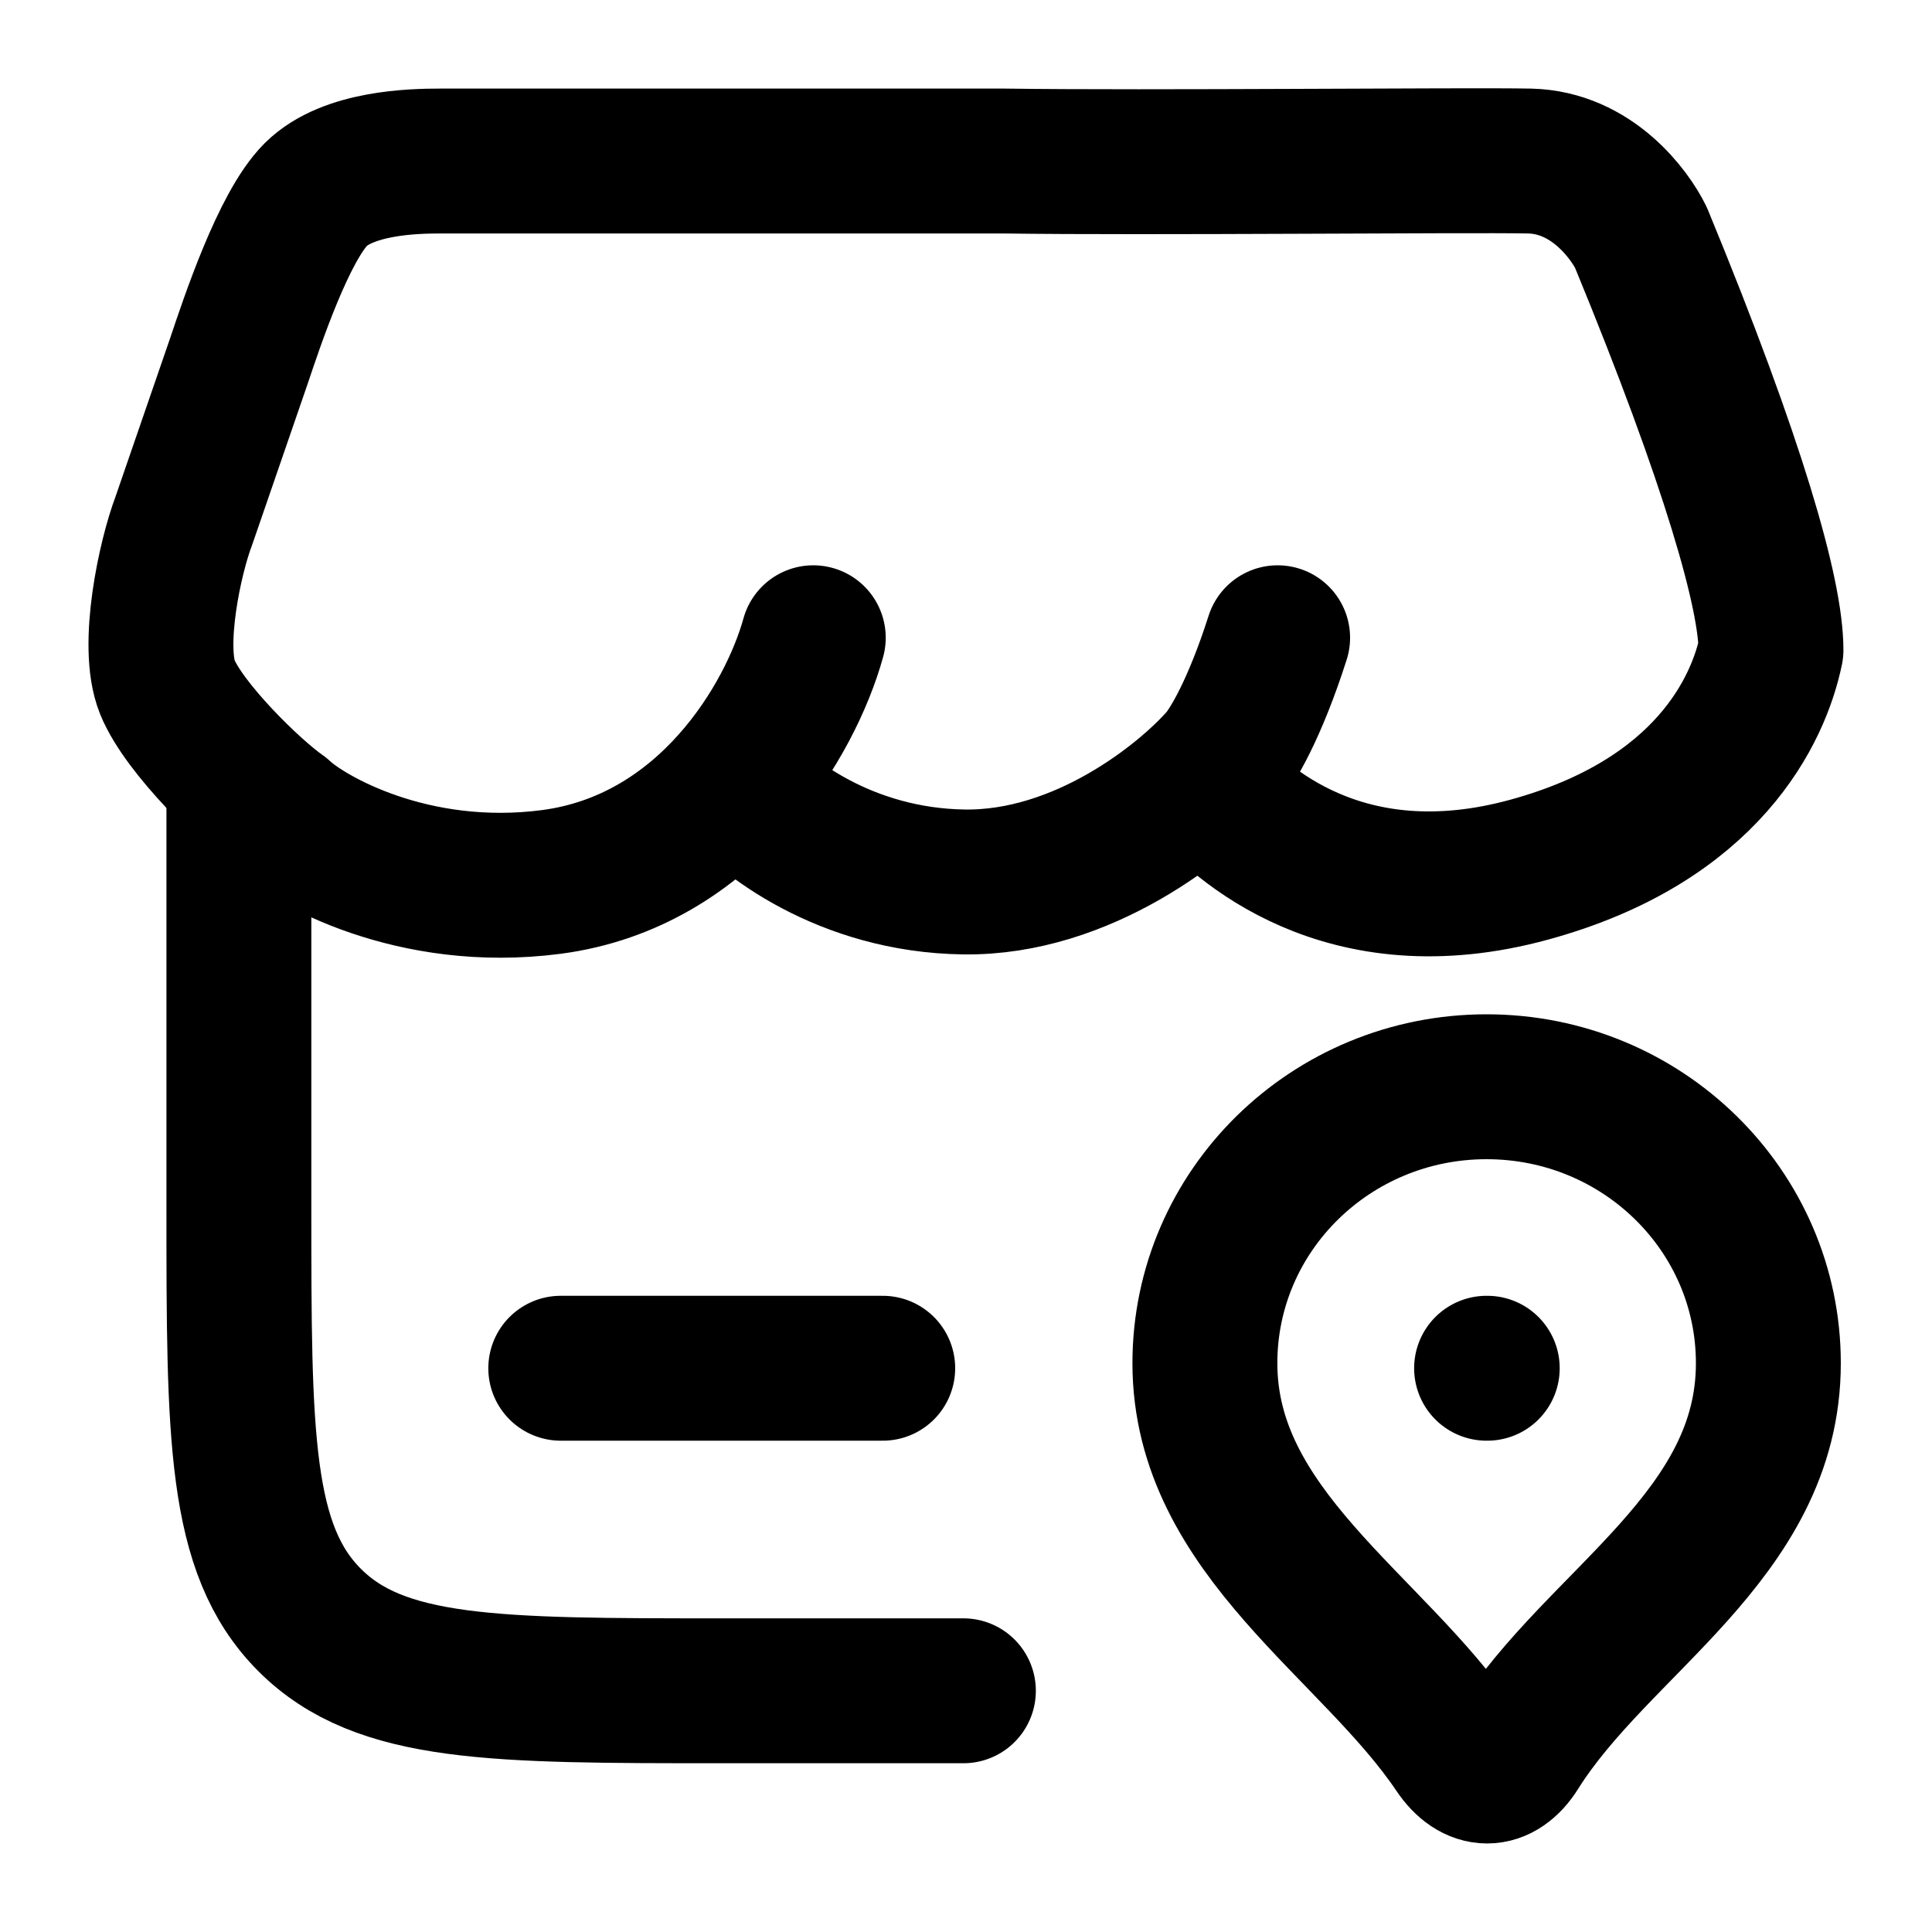 <svg width="20" height="20" viewBox="0 0 20 20" fill="none" xmlns="http://www.w3.org/2000/svg">
<g clip-path="url(#clip0_11330_3470)">
<mask id="mask0_11330_3470" style="mask-type:luminance" maskUnits="userSpaceOnUse" x="0" y="0" width="20" height="20">
<path d="M20 0H0V20H20V0Z" fill="white"/>
</mask>
<g mask="url(#mask0_11330_3470)">
<path d="M2.473 8.336V12.503C2.473 14.86 2.473 16.038 3.205 16.77C3.937 17.503 5.116 17.503 7.473 17.503H9.973" stroke="black" stroke-width="1.5" stroke-linecap="round"/>
<path d="M5.805 14.164H9.138" stroke="black" stroke-width="1.5" stroke-linecap="round"/>
<path d="M15.389 11.25C17 11.25 18.306 12.531 18.306 14.112C18.306 15.9 16.543 16.779 15.702 18.119C15.523 18.405 15.269 18.405 15.077 18.119C14.21 16.83 12.473 15.863 12.473 14.112C12.473 12.531 13.778 11.25 15.389 11.25Z" stroke="black" stroke-width="1.5" stroke-linejoin="round"/>
<path d="M15.389 14.164H15.396" stroke="black" stroke-width="1.5" stroke-linecap="round" stroke-linejoin="round"/>
<path d="M8.419 6.602C8.184 7.451 7.33 8.917 5.706 9.13C4.272 9.317 3.185 8.691 2.907 8.429C2.601 8.216 1.903 7.536 1.732 7.112C1.561 6.687 1.76 5.766 1.903 5.391L2.472 3.74C2.611 3.326 2.937 2.345 3.27 2.013C3.604 1.682 4.279 1.667 4.557 1.667H10.395C11.898 1.688 15.183 1.654 15.833 1.667C16.482 1.681 16.873 2.226 16.987 2.459C17.956 4.81 18.333 6.156 18.333 6.729C18.206 7.341 17.683 8.495 15.833 9.002C13.91 9.53 12.82 8.504 12.479 8.11M7.629 8.11C7.899 8.443 8.748 9.113 9.979 9.13C11.21 9.147 12.272 8.287 12.649 7.855C12.756 7.728 12.987 7.349 13.226 6.602" stroke="black" stroke-width="1.5" stroke-linecap="round" stroke-linejoin="round"/>
</g>
</g>
<defs>
<clipPath id="clip0_11330_3470">
<rect width="20" height="20" fill="white"/>
</clipPath>
</defs>
</svg>
